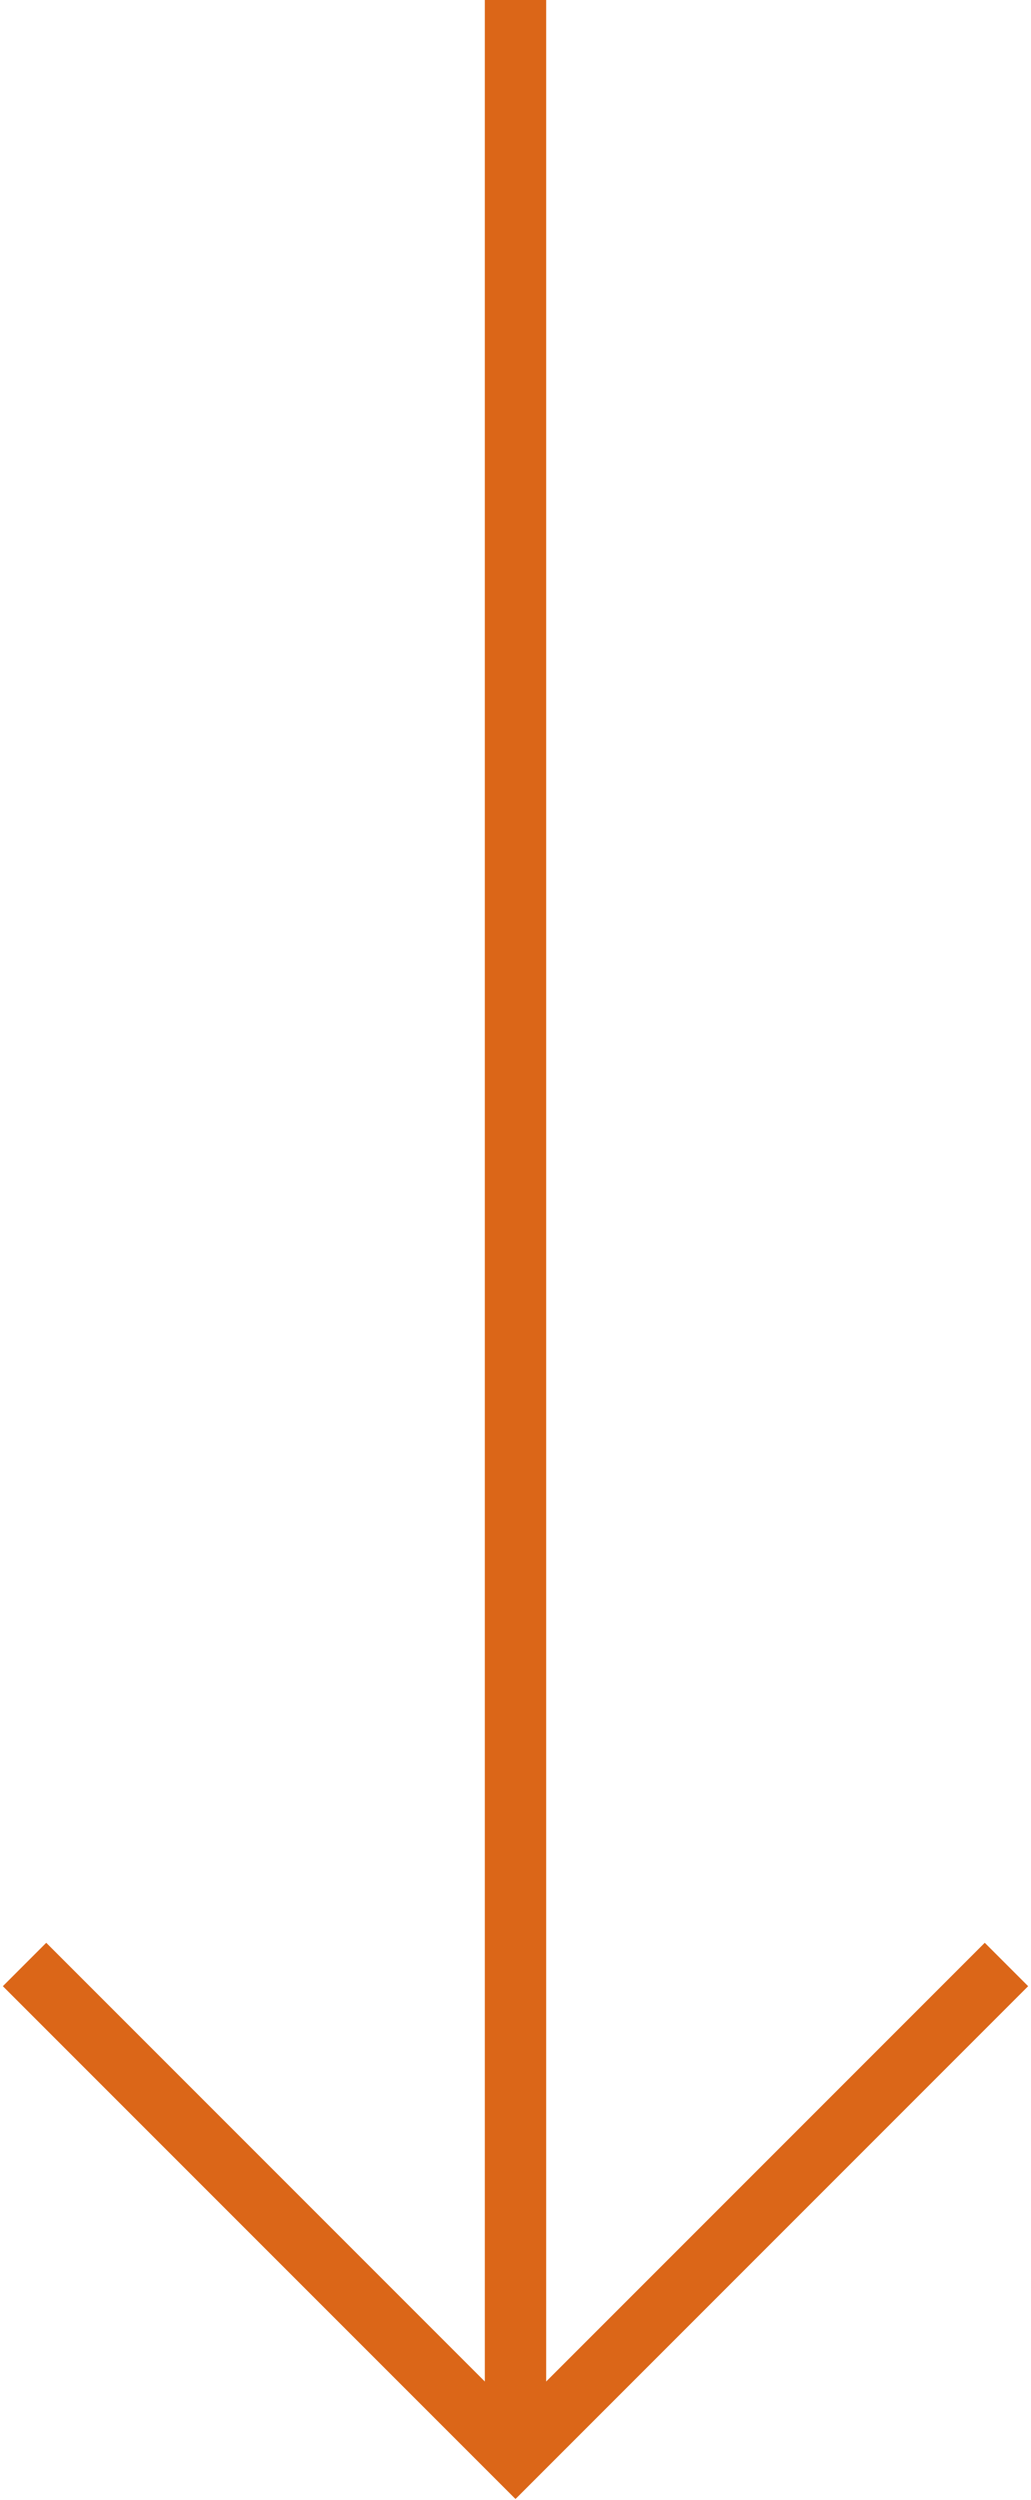 <?xml version="1.0" encoding="UTF-8"?> <svg xmlns="http://www.w3.org/2000/svg" width="210" height="509" viewBox="0 0 210 509" fill="none"> <path d="M5 400L105 500L205 400" stroke="#DB6618" stroke-width="12.5"></path> <path d="M105 0V500" stroke="#DB6618" stroke-width="12.5"></path> </svg> 